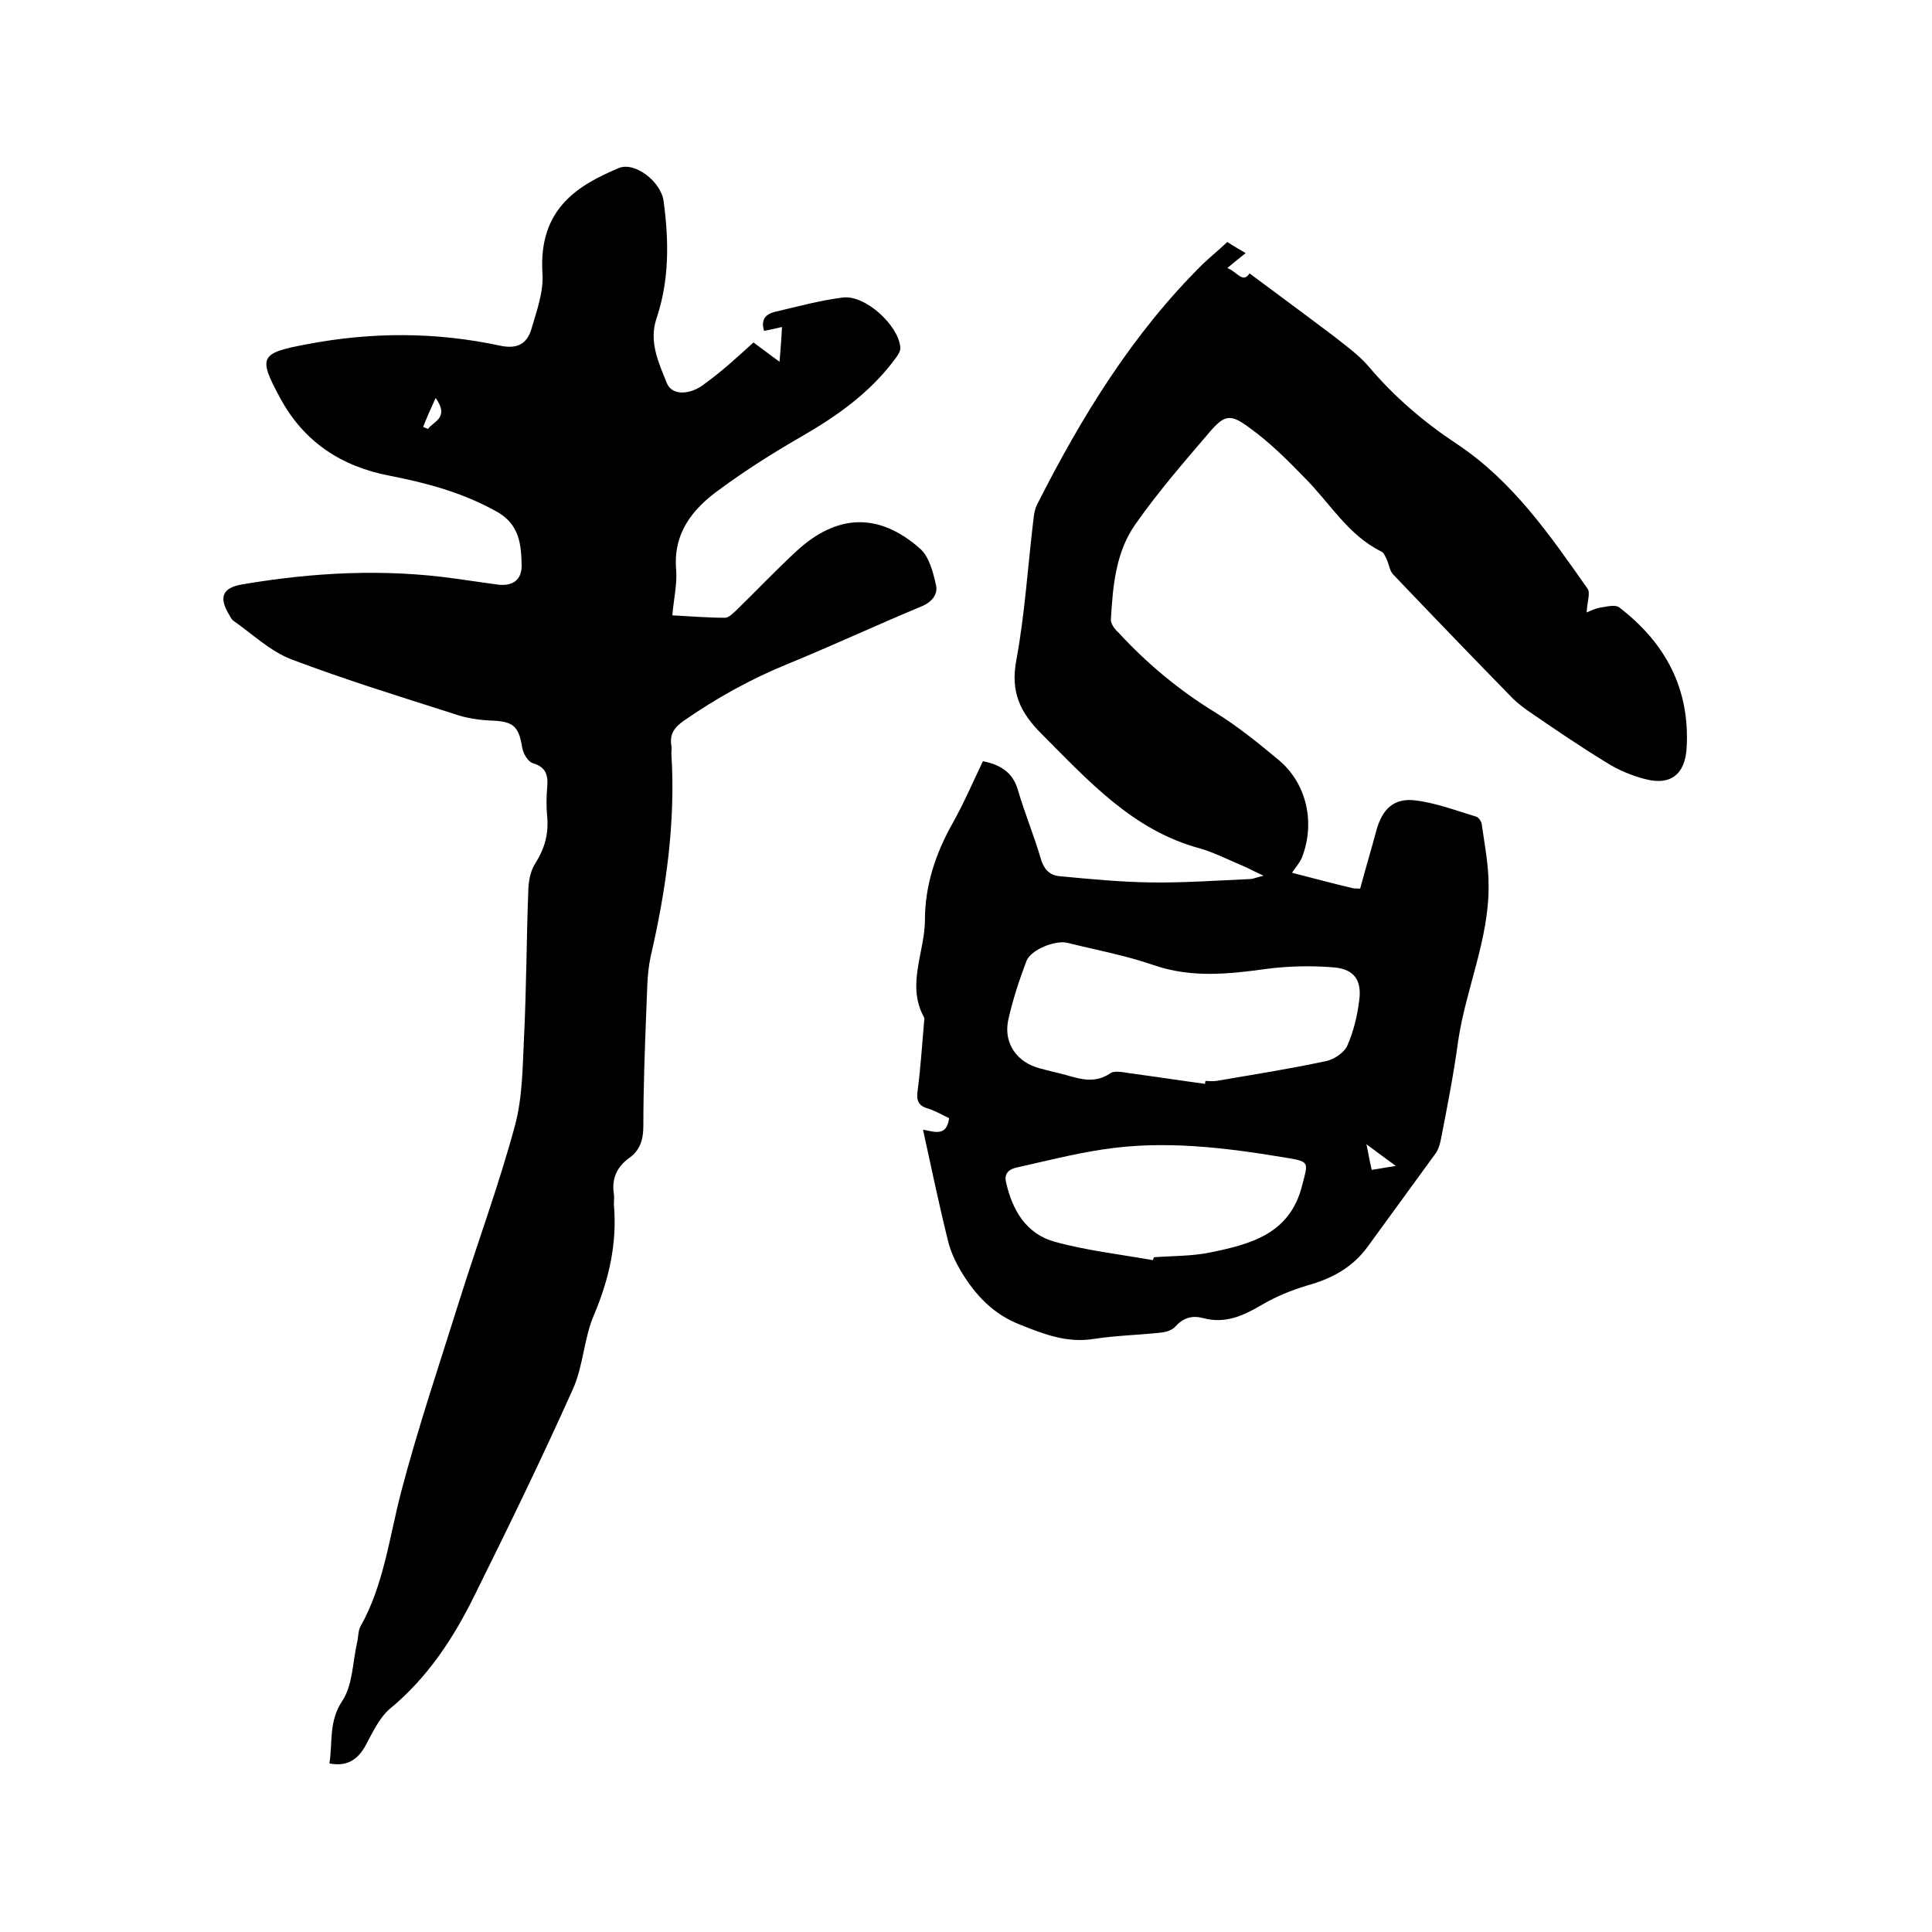 <svg enable-background="new 0 0 400 400" viewBox="0 0 400 400" xmlns="http://www.w3.org/2000/svg"><path d="m191.1 233.9c2.4.4 4.9 1.5 5.4-2.4-1.3-.6-2.8-1.5-4.4-2-2.1-.6-2.4-1.8-2.1-3.8.6-4.6.9-9.3 1.3-13.9 0-.4.2-.9 0-1.2-3.7-6.7.2-13.5.2-20.2 0-7 2.2-13.7 5.7-19.9 2.3-4.1 4.2-8.5 6.3-12.9 3.5.7 6.1 2.2 7.2 5.8 1.4 4.8 3.3 9.4 4.7 14.1.6 2.3 1.8 3.7 3.9 3.9 6.3.6 12.6 1.2 18.9 1.3 6.9.1 13.7-.4 20.6-.7.6 0 1.2-.3 2.8-.7-2-.9-3-1.5-4.2-2-2.9-1.2-5.8-2.7-8.8-3.6-14-3.7-23.2-14-32.9-23.7-4.5-4.5-6.5-8.7-5.3-15.2 1.8-9.7 2.4-19.7 3.6-29.6.1-.9.3-1.9.7-2.7 9.2-18.2 19.8-35.5 34.4-49.9 1.6-1.5 3.3-2.9 5-4.5 1.2.8 2.3 1.4 3.8 2.3-1.2 1-2.3 1.8-3.8 3.1 2 .7 3.2 3.3 4.6 1.1 5.9 4.4 11.9 8.8 17.7 13.2 2.4 1.9 4.9 3.7 6.9 6 5.3 6.3 11.5 11.6 18.3 16.1 11.6 7.7 19.3 18.9 27.1 30 .6.9-.1 2.7-.2 4.9.7-.3 1.7-.8 2.8-1 1.3-.2 3.2-.7 4 0 9.5 7.3 14.6 16.8 13.9 29-.3 5.5-3.3 7.9-8.6 6.5-2.7-.7-5.4-1.8-7.8-3.3-5.6-3.4-11-7.1-16.4-10.8-1.1-.8-2.2-1.6-3.2-2.6-8.3-8.5-16.5-17-24.7-25.6-.8-.8-.9-2.1-1.4-3.2-.3-.6-.6-1.4-1.1-1.6-6.9-3.4-10.7-10.1-15.9-15.3-3.6-3.7-7.3-7.4-11.5-10.4-3.9-2.9-5.1-2.6-8.2 1-5.3 6.2-10.6 12.3-15.3 19-4.1 5.8-4.7 12.8-5.1 19.7-.1.9.8 2.1 1.6 2.8 5.9 6.4 12.5 11.9 20 16.5 4.7 2.9 9 6.4 13.2 9.9 5.8 4.9 7.5 13 4.8 20-.4 1.1-1.3 2.1-2.1 3.3 4.3 1.1 8.4 2.2 12.6 3.2.4.1.8 0 1.5.1 1.1-4.1 2.3-8.1 3.4-12.2 1.2-4.2 3.5-6.6 7.9-6.1 4.3.5 8.5 2.1 12.8 3.4.5.2 1.1 1.1 1.1 1.7.6 4.2 1.4 8.3 1.4 12.5.1 11.1-4.7 21.4-6.3 32.2-.9 6.7-2.2 13.3-3.5 20-.2 1.1-.5 2.3-1.1 3.2-4.7 6.5-9.5 13-14.2 19.5-3.1 4.2-7.3 6.5-12.3 7.9-3.4 1-6.8 2.4-9.8 4.2-3.8 2.2-7.4 3.8-11.9 2.6-2.2-.6-4.1-.1-5.7 1.7-.7.8-2 1.2-3 1.3-4.6.5-9.3.6-13.9 1.3-5.5.9-10.2-.9-15.2-2.9-5.7-2.2-9.4-6.2-12.4-11.2-1.1-1.9-2.1-4-2.6-6.1-1.8-7.2-3.4-14.9-5.2-23.1zm58.4-9.5c0-.2 0-.4.1-.6.7 0 1.5.1 2.2 0 7.6-1.3 15.2-2.5 22.7-4.1 1.6-.3 3.7-1.7 4.4-3.1 1.3-2.9 2.1-6.2 2.5-9.4.6-4.2-1-6.5-5.1-6.9-4.7-.4-9.5-.3-14.1.3-7.9 1.1-15.6 1.9-23.4-.8-5.8-2-11.8-3.1-17.8-4.6-2.5-.6-7.6 1.4-8.5 3.8-1.5 4-2.9 8.2-3.8 12.4-.9 4.8 2 8.6 6.6 9.8 1.8.5 3.7.9 5.5 1.4 3.1.9 6 1.7 9.1-.4.9-.6 2.6-.2 4 0 5.2.7 10.4 1.5 15.6 2.2zm-10.8 36.5c.1-.2.1-.4.2-.6 3.9-.3 7.9-.2 11.7-1 8.3-1.7 16.5-3.8 19-13.9 1.2-4.7 1.7-4.9-3.3-5.7-12.6-2.1-25.3-3.7-38.1-1.7-5.9.9-11.8 2.4-17.6 3.7-1.5.3-2.8 1.1-2.3 3.1 1.3 5.8 4.2 10.7 10.1 12.3 6.5 1.8 13.5 2.6 20.3 3.8zm50.3-19.5c-2.2-1.6-3.8-2.8-6.1-4.5.5 2.3.7 3.7 1.1 5.3 1.5-.2 2.9-.5 5-.8z"/><path d="m156 70.9c1.8 1.3 3.3 2.5 5.4 4 .2-2.7.4-4.8.5-7.2-1.4.3-2.5.6-3.7.8-.7-2.2.2-3.4 2.1-3.9 4.7-1.1 9.4-2.4 14.2-3 4.6-.6 11.5 5.7 11.9 10.3.1.9-.7 1.9-1.3 2.7-5.1 6.8-11.9 11.6-19.2 15.8-5.9 3.4-11.6 7-17 11-5.6 4-9.6 9.1-8.9 16.7.2 2.9-.5 5.8-.8 9.3 3.8.2 7.4.5 10.9.5.8 0 1.6-.9 2.3-1.5 4.2-4.1 8.2-8.3 12.4-12.2 8.4-7.8 17.1-8.2 25.7-.6 1.9 1.7 2.7 4.9 3.3 7.6.4 1.8-.8 3.4-2.9 4.3-9.4 3.9-18.6 8.2-27.9 12-7.6 3.1-14.6 7-21.4 11.7-2 1.4-3 2.8-2.6 5.2.1.5 0 1.1 0 1.6.9 14.3-1.1 28.2-4.3 42.1-.8 3.7-.7 7.6-.9 11.4-.3 7.8-.6 15.7-.6 23.5 0 2.9-.6 5.1-3 6.8-2.5 1.8-3.6 4.3-3.1 7.4.1.7 0 1.5 0 2.2.7 8-1 15.4-4.1 22.8-2.1 4.8-2.2 10.4-4.3 15.2-6.4 14.3-13.3 28.5-20.3 42.6-4.4 9-9.8 17.3-17.7 23.8-2 1.7-3.3 4.4-4.6 6.8-1.6 3.3-3.8 5.3-7.9 4.5.7-4.3-.2-8.7 2.7-13 2.1-3.2 2.1-7.8 3-11.9.3-1.1.2-2.4.7-3.4 4.9-8.7 6-18.6 8.5-28.1 3.5-13.3 7.9-26.3 12-39.4 3.8-12.1 8.2-24 11.5-36.2 1.6-5.9 1.6-12.3 1.9-18.5.5-10.3.5-20.5.9-30.8.1-1.7.5-3.6 1.4-5 1.9-3 2.8-6 2.5-9.6-.2-2.1-.2-4.2 0-6.3.2-2.5-.3-4.1-3-4.9-1-.3-2-2-2.2-3.3-.7-4.3-1.8-5.3-6.1-5.5-2.7-.1-5.5-.5-8-1.4-11.3-3.6-22.6-7.1-33.7-11.3-4.4-1.7-8-5.2-12-8-.4-.3-.6-.8-.9-1.3-2.1-3.5-1.4-5.5 2.7-6.2 14.7-2.5 29.4-3.3 44.2-1.2 2.8.4 5.7.8 8.5 1.2 3.3.5 5.3-.9 5.2-4.1-.1-4.3-.5-8.4-5.2-11-7-3.9-14.4-5.9-22.1-7.4-10-1.9-17.8-7-22.7-16.1-4.6-8.5-4.2-9.3 5.4-11.1 13.5-2.6 26.9-2.6 40.3.3 3.5.7 5.4-.5 6.3-3.4 1.1-3.8 2.6-7.8 2.3-11.7-.8-13.4 7.5-18.2 15.8-21.7 3.3-1.4 8.8 2.8 9.3 6.9 1.1 8.2 1.2 16.3-1.5 24.3-1.6 4.8.5 9.2 2.2 13.4 1.1 2.6 5 2.4 8-.1 3.6-2.6 6.7-5.5 9.9-8.4zm-68.4 17.5c.3.1.7.3 1 .4 1.2-1.6 4.5-2.3 1.6-6.4-1.1 2.4-1.9 4.2-2.6 6z"/></svg>